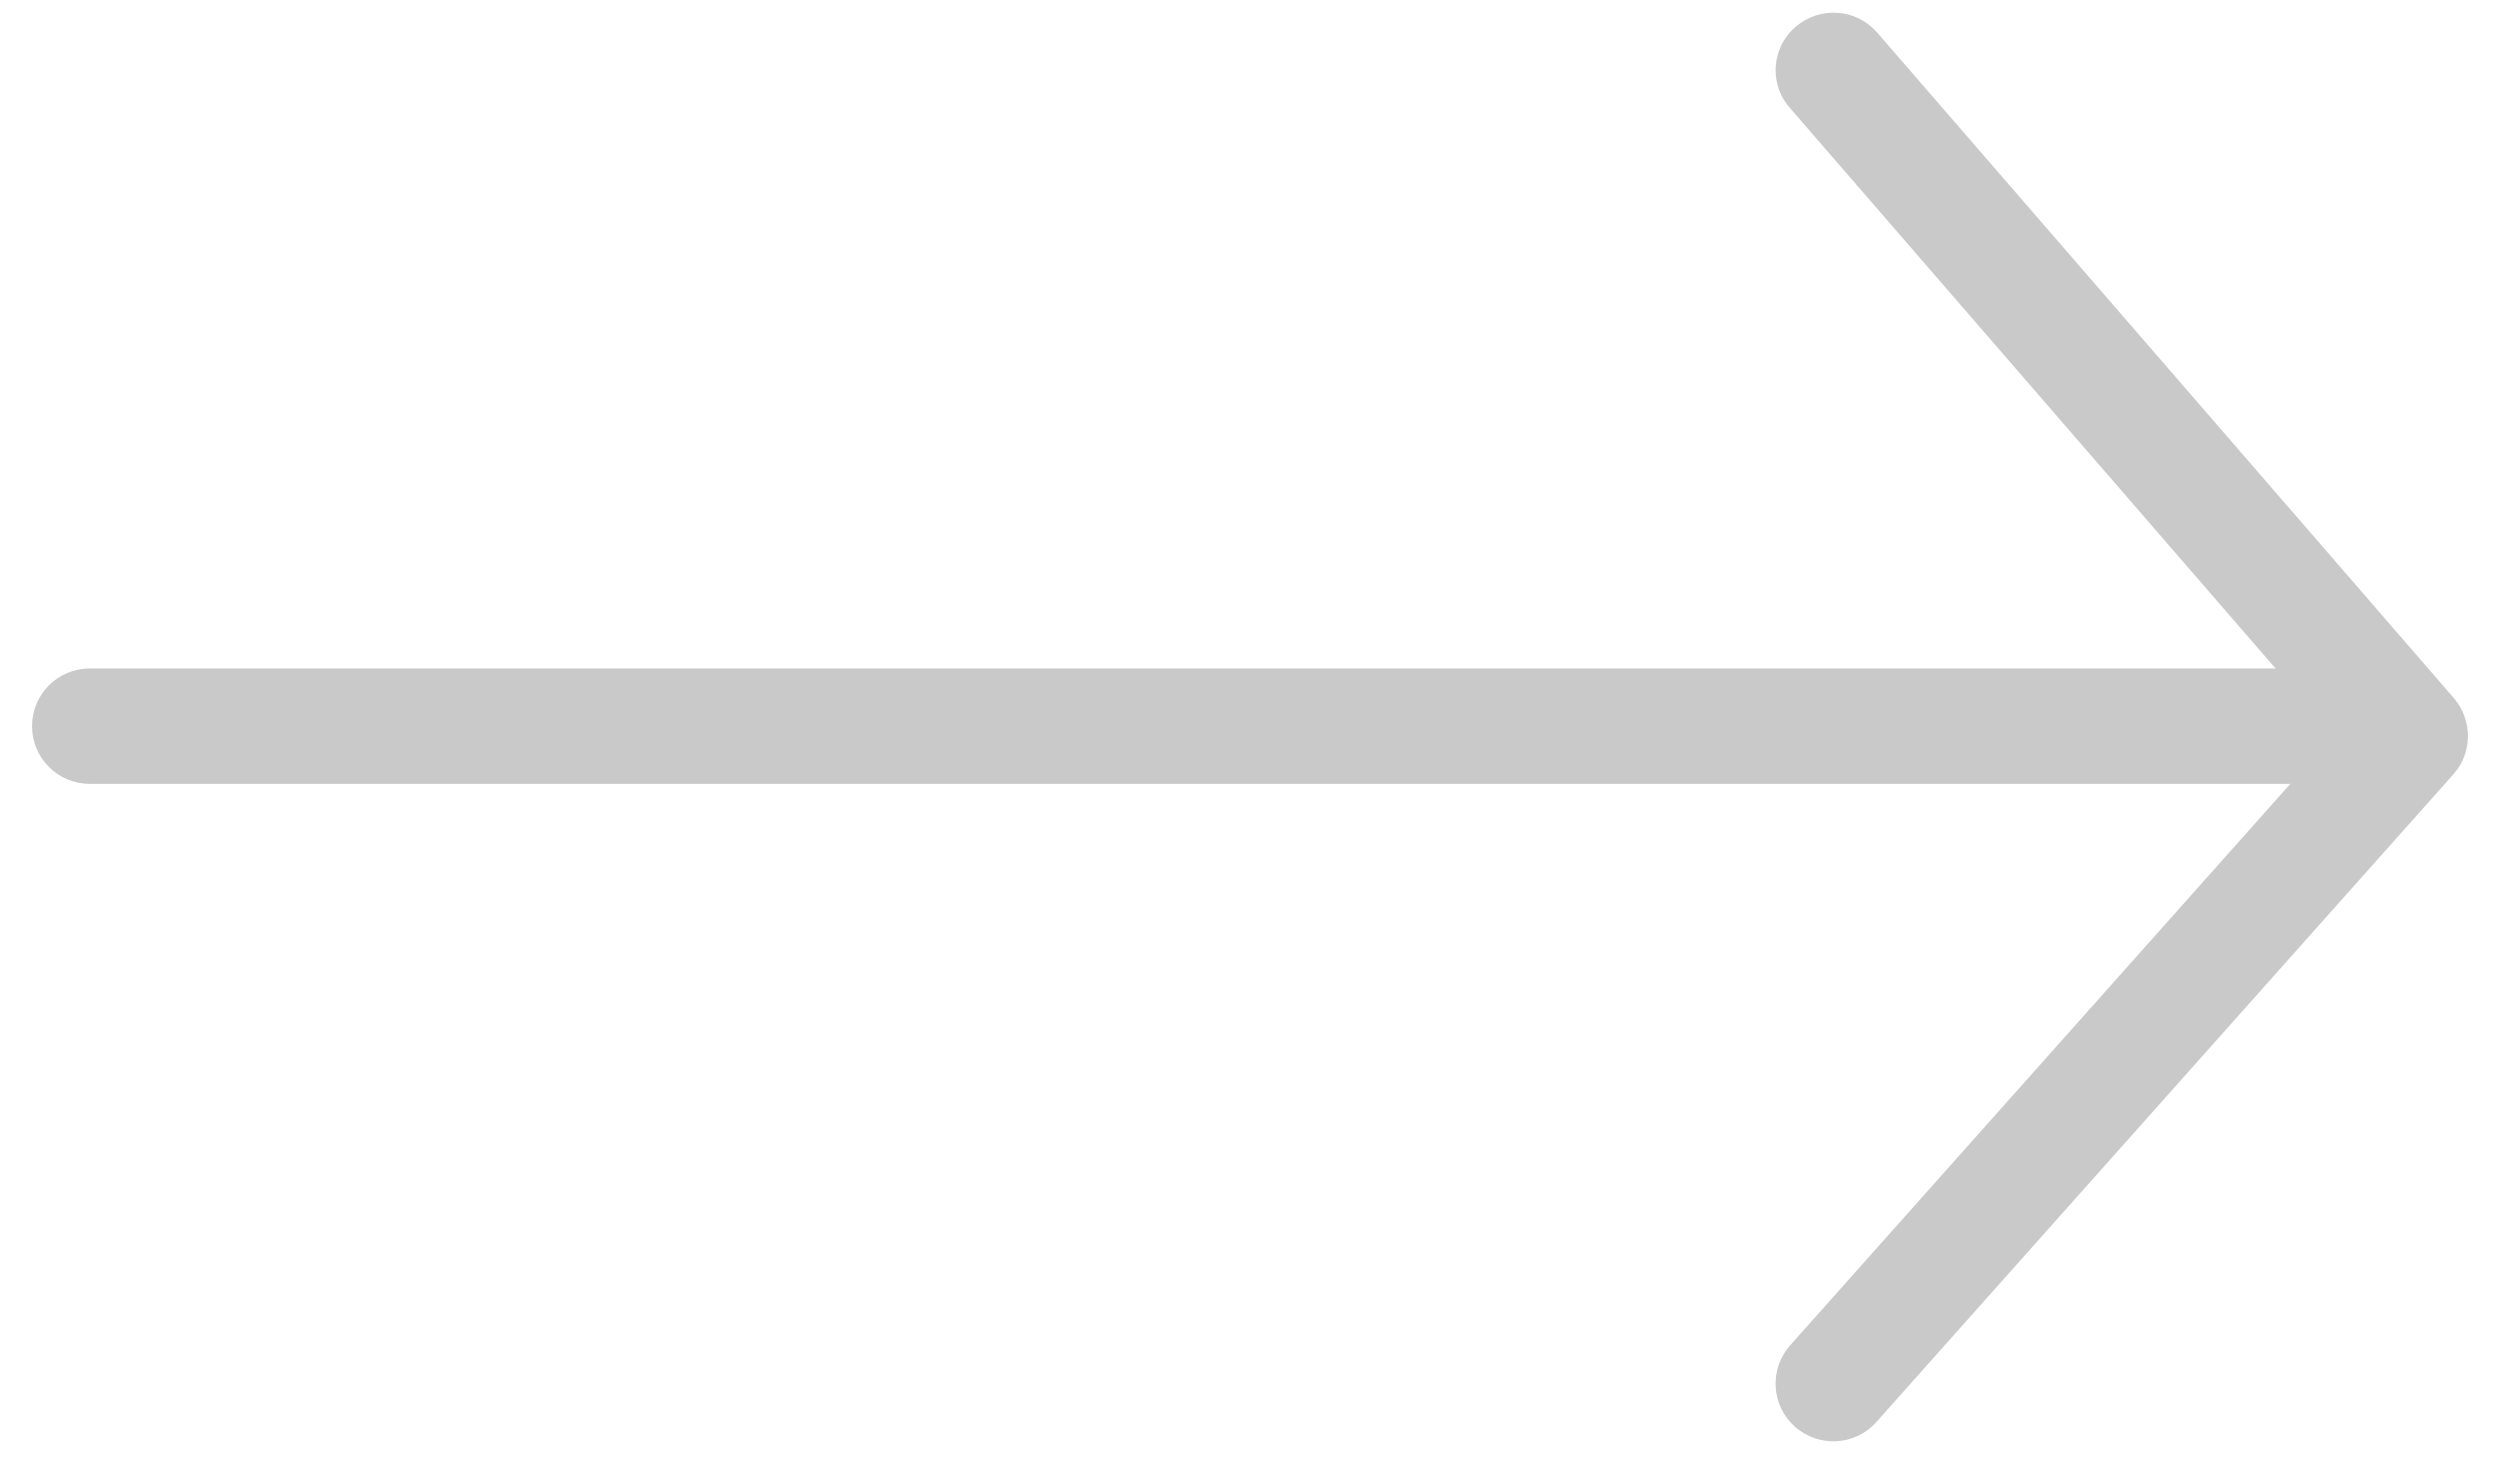 <svg width="39" height="23" viewBox="0 0 39 23" fill="none" xmlns="http://www.w3.org/2000/svg">
<path d="M0.5 11.328C0.5 10.83 0.902 10.428 1.4 10.428L36.721 10.428C37.219 10.428 37.621 10.83 37.621 11.328C37.621 11.826 37.219 12.228 36.721 12.228L1.4 12.228C0.902 12.228 0.5 11.826 0.5 11.328Z" fill="#C9C9C9"/>
<path d="M27.7 1.096C27.7 0.844 27.808 0.592 28.012 0.418C28.39 0.094 28.954 0.13 29.284 0.508L38.28 10.89C38.574 11.232 38.574 11.742 38.274 12.078L29.271 22.184C28.942 22.556 28.372 22.586 28 22.256C27.628 21.926 27.598 21.357 27.928 20.985L36.403 11.472L27.922 1.683C27.772 1.516 27.7 1.306 27.7 1.096Z" fill="#C9C9C9"/>
</svg>
